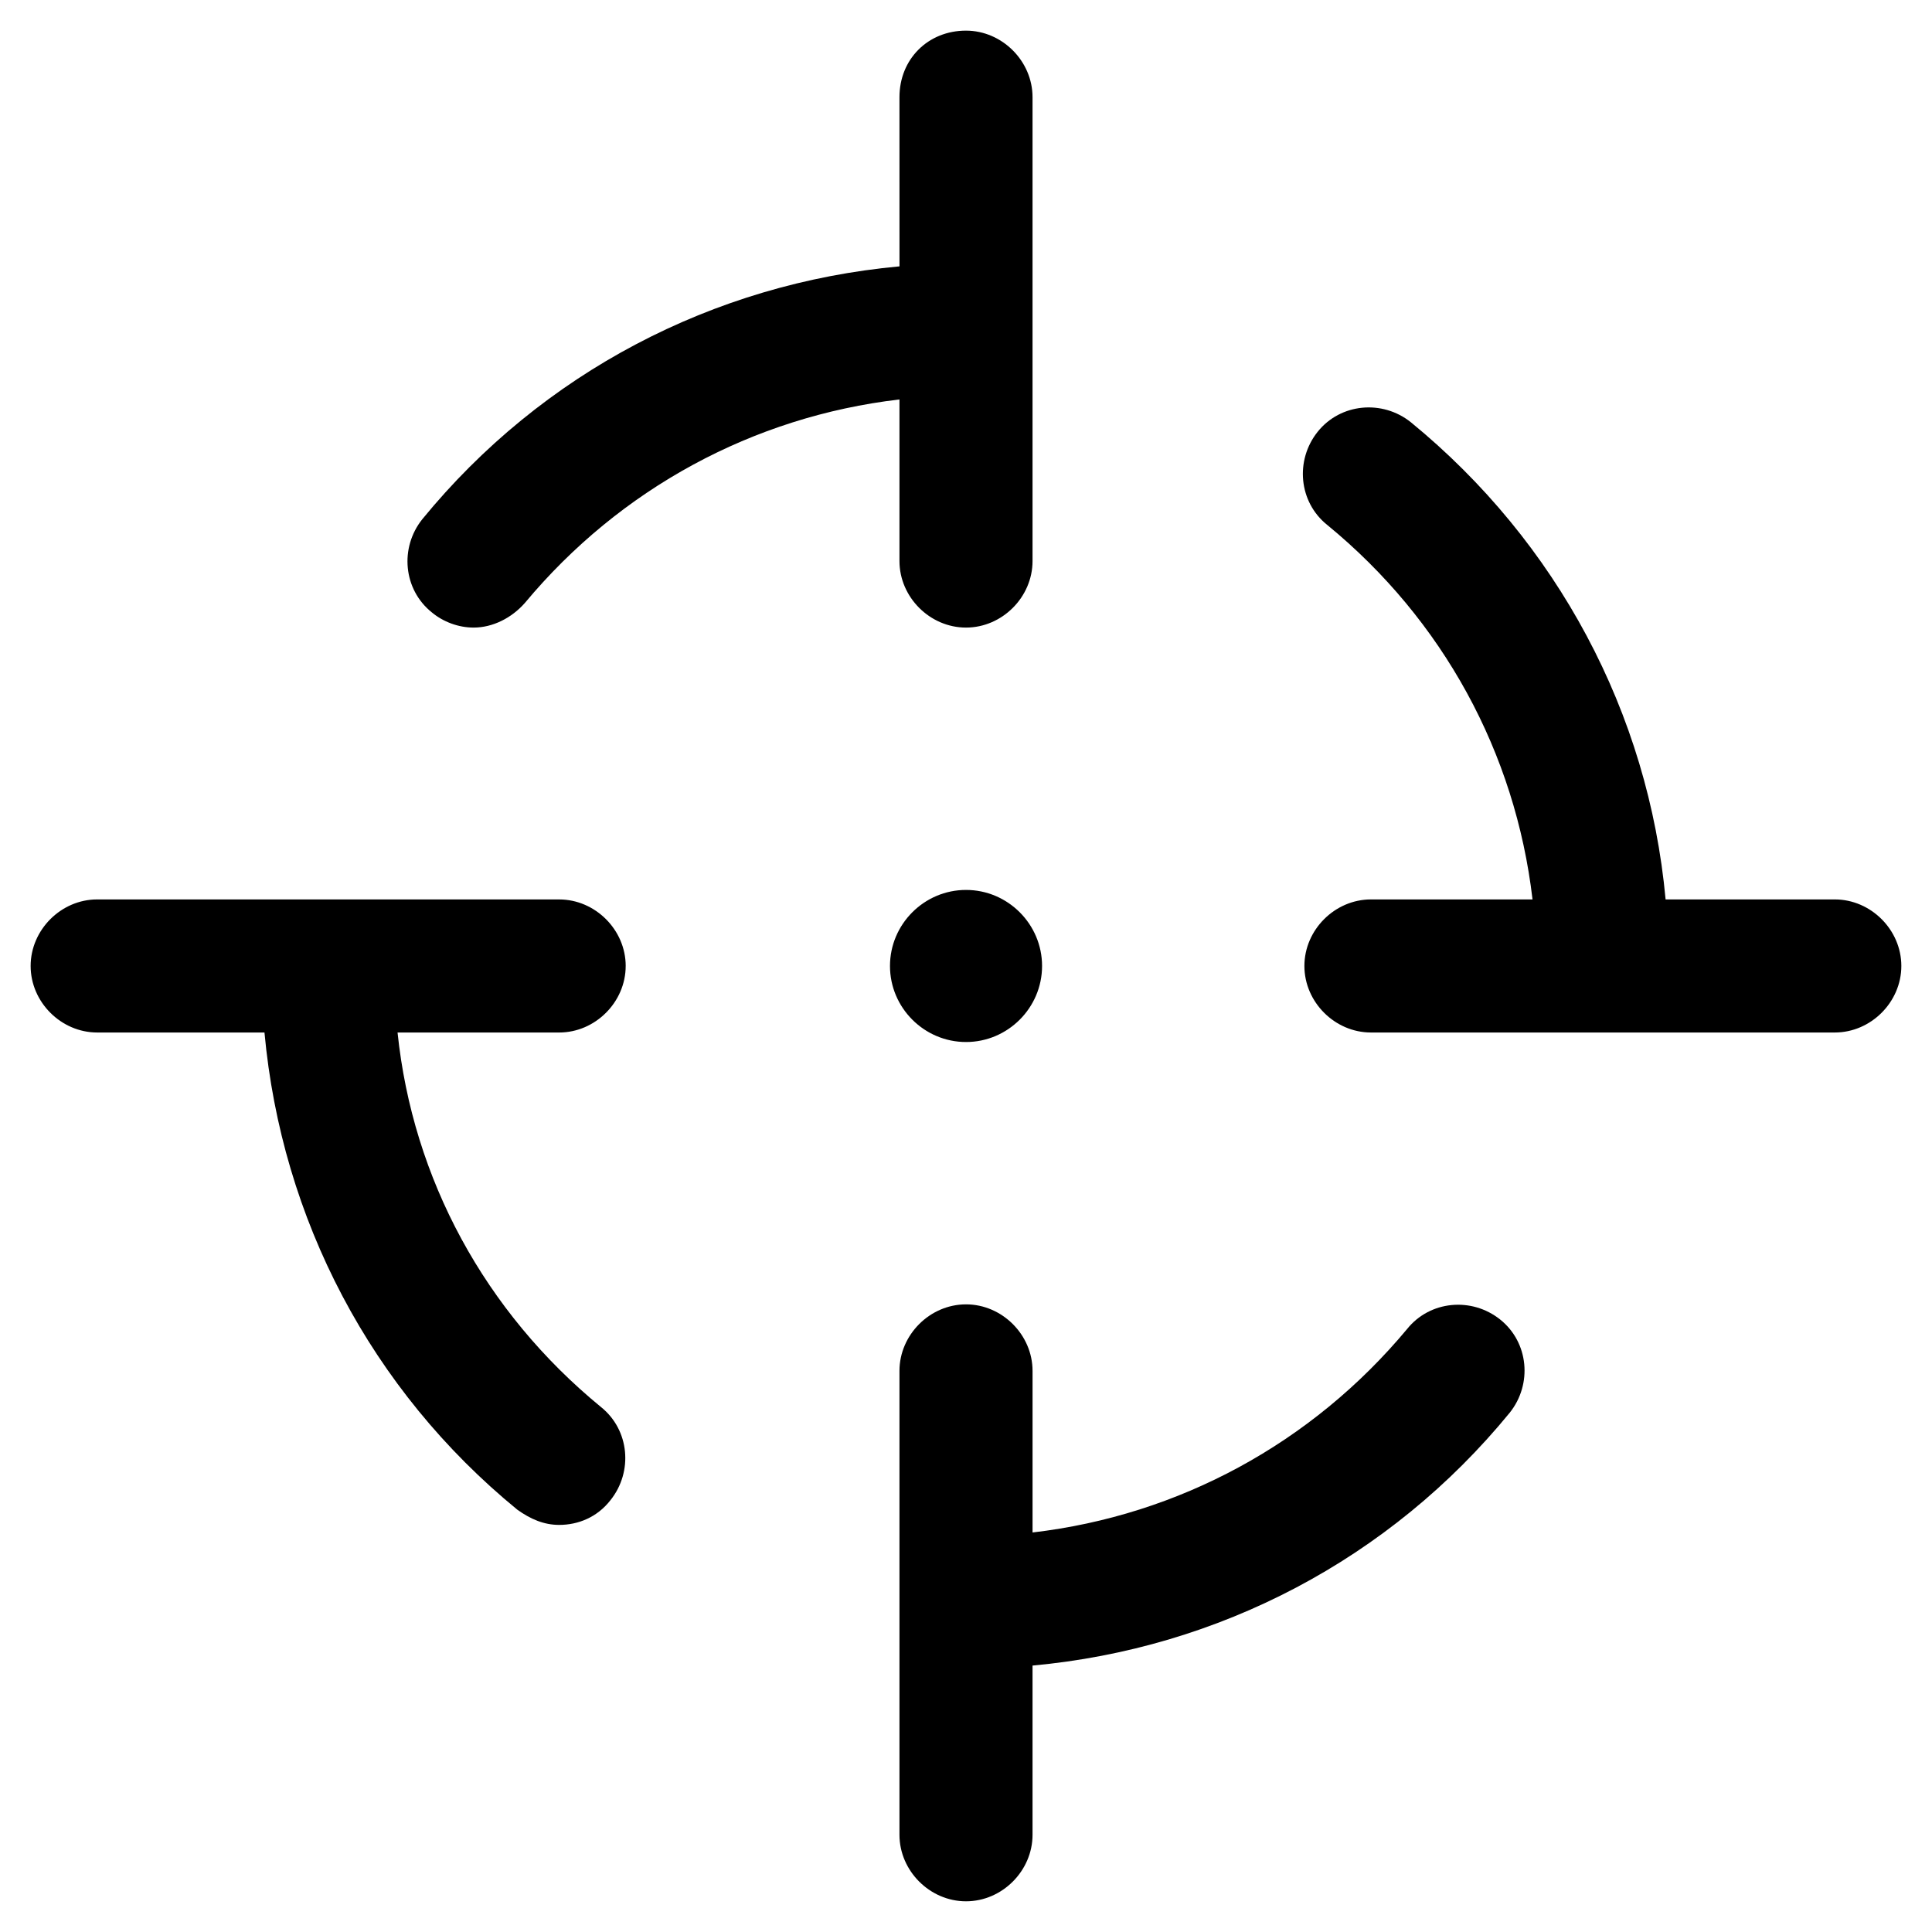 <?xml version="1.0" encoding="UTF-8"?>
<!-- Uploaded to: SVG Repo, www.svgrepo.com, Generator: SVG Repo Mixer Tools -->
<svg fill="#000000" width="800px" height="800px" version="1.1" viewBox="144 144 512 512" xmlns="http://www.w3.org/2000/svg">
 <path d="m400 152.12c9.574 0 17.633 8.062 17.633 17.633v60.457 1.008 1.008 60.457c0 9.574-8.062 17.633-17.633 17.633-9.574 0-17.633-8.062-17.633-17.633v-42.824c-38.793 4.535-74.059 23.68-99.25 53.906-3.527 4.031-8.566 6.551-13.602 6.551-4.031 0-8.062-1.512-11.082-4.031-7.559-6.047-8.566-17.129-2.519-24.688 31.738-38.793 77.082-62.473 126.46-67.008l-0.008-44.836c0-10.078 7.559-17.633 17.637-17.633zm0 337.55c-9.574 0-17.633 8.062-17.633 17.633v122.93c0 9.574 8.062 17.633 17.633 17.633 9.574 0 17.633-8.062 17.633-17.633v-44.84c49.375-4.535 94.715-28.215 126.46-67.008 6.047-7.559 5.039-18.641-2.519-24.688-7.559-6.047-18.641-5.039-24.688 2.519-25.191 30.23-60.457 49.375-99.25 53.906v-42.824c0-9.566-8.062-17.629-17.633-17.629zm-90.184-89.676c0-9.574-8.062-17.633-17.633-17.633l-122.43-0.004c-9.574 0-17.633 8.062-17.633 17.633 0 9.574 8.062 17.633 17.633 17.633h44.336c4.535 49.375 28.215 94.715 67.008 126.46 3.527 2.519 7.055 4.031 11.082 4.031 5.039 0 10.078-2.016 13.602-6.551 6.047-7.559 5.039-18.641-2.519-24.688-30.73-25.191-49.879-60.457-53.906-99.25h42.824c9.57 0.004 17.633-8.059 17.633-17.629zm240.32-17.637h-42.824c-9.574 0-17.633 8.062-17.633 17.633 0 9.574 8.062 17.633 17.633 17.633h60.457 1.008 1.008 60.457c9.574 0 17.633-8.062 17.633-17.633 0-9.574-8.062-17.633-17.633-17.633h-44.84c-4.535-49.375-28.719-94.715-67.512-126.46-7.559-6.047-18.641-5.039-24.688 2.519-6.047 7.559-5.039 18.641 2.519 24.688 30.734 25.191 49.879 60.457 54.414 99.25zm-150.13-2.516c-11.082 0-20.152 9.07-20.152 20.152s9.07 20.152 20.152 20.152 20.152-9.07 20.152-20.152c0-11.086-9.07-20.152-20.152-20.152z"/>
</svg>